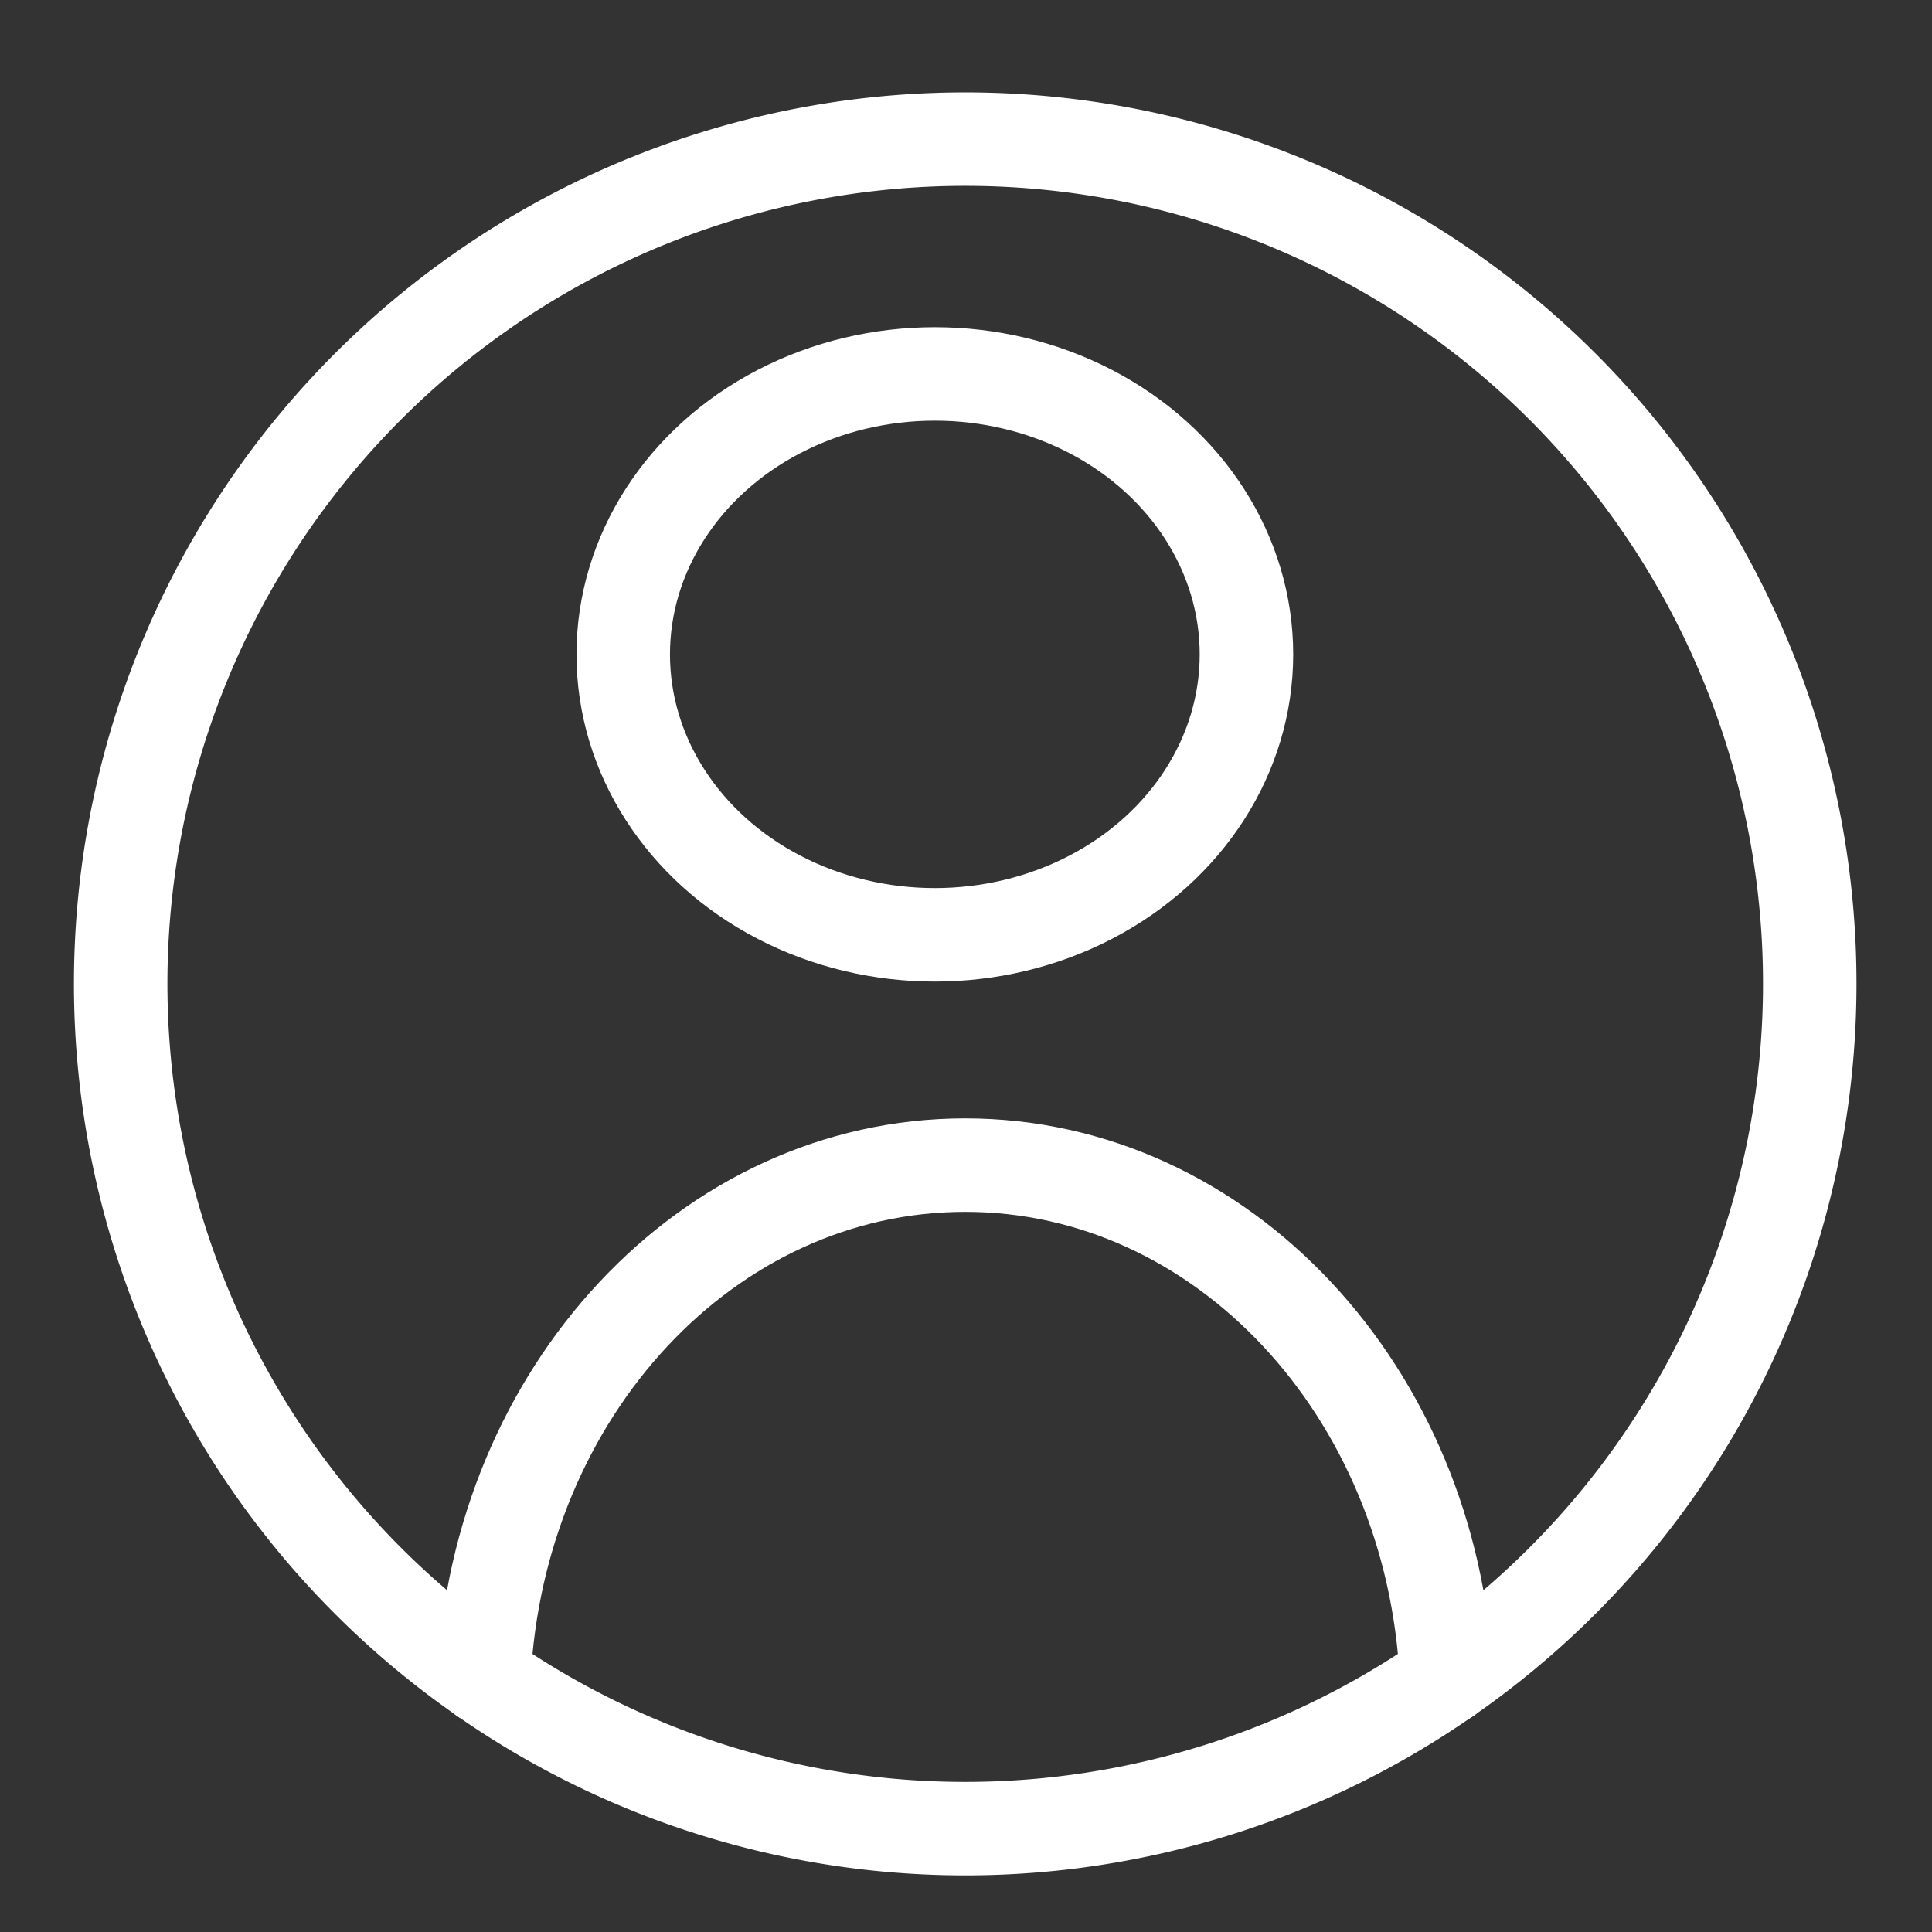 <svg xmlns="http://www.w3.org/2000/svg" xmlns:xlink="http://www.w3.org/1999/xlink" width="31" height="31" viewBox="0 0 31 31">
  <rect x="0" y="0" width="31" height="31" fill="#333333" stroke="none"/>
  <defs>
    <clipPath id="clip-path">
      <rect id="Rectángulo_581" data-name="Rectángulo 581" width="31" height="31" fill="none" stroke="#fff" stroke-width="1.5"/>
    </clipPath>
  </defs>
  <g id="Grupo_910" data-name="Grupo 910" transform="translate(0 0.273)">
    <g id="Grupo_909" data-name="Grupo 909" transform="translate(0 -0.273)" clip-path="url(#clip-path)">
      <path id="Trazado_749" data-name="Trazado 749" d="M41.273,44.68a13.551,13.551,0,1,0-15.443,0" transform="translate(-18.064 -17.761)" fill="none" stroke="#fff" stroke-linecap="round" stroke-linejoin="round" stroke-width="1.5"/>
      <path id="Trazado_750" data-name="Trazado 750" d="M80.226,274.97a13.516,13.516,0,0,0,15.443,0" transform="translate(-72.461 -248.051)" fill="none" stroke="#fff" stroke-linecap="round" stroke-linejoin="round" stroke-width="1.5"/>
      <ellipse id="Elipse_14" data-name="Elipse 14" cx="5" cy="4.5" rx="5" ry="4.5" transform="translate(10 6)" fill="none" stroke="#fff" stroke-linecap="round" stroke-linejoin="round" stroke-width="1.5"/>
      <path id="Trazado_751" data-name="Trazado 751" d="M80.226,198.225c.226-4.583,3.591-8.224,7.722-8.224s7.5,3.641,7.722,8.224" transform="translate(-72.461 -171.306)" fill="none" stroke="#fff" stroke-linecap="round" stroke-linejoin="round" stroke-width="1.5"/>
    </g>
  </g>
</svg>
